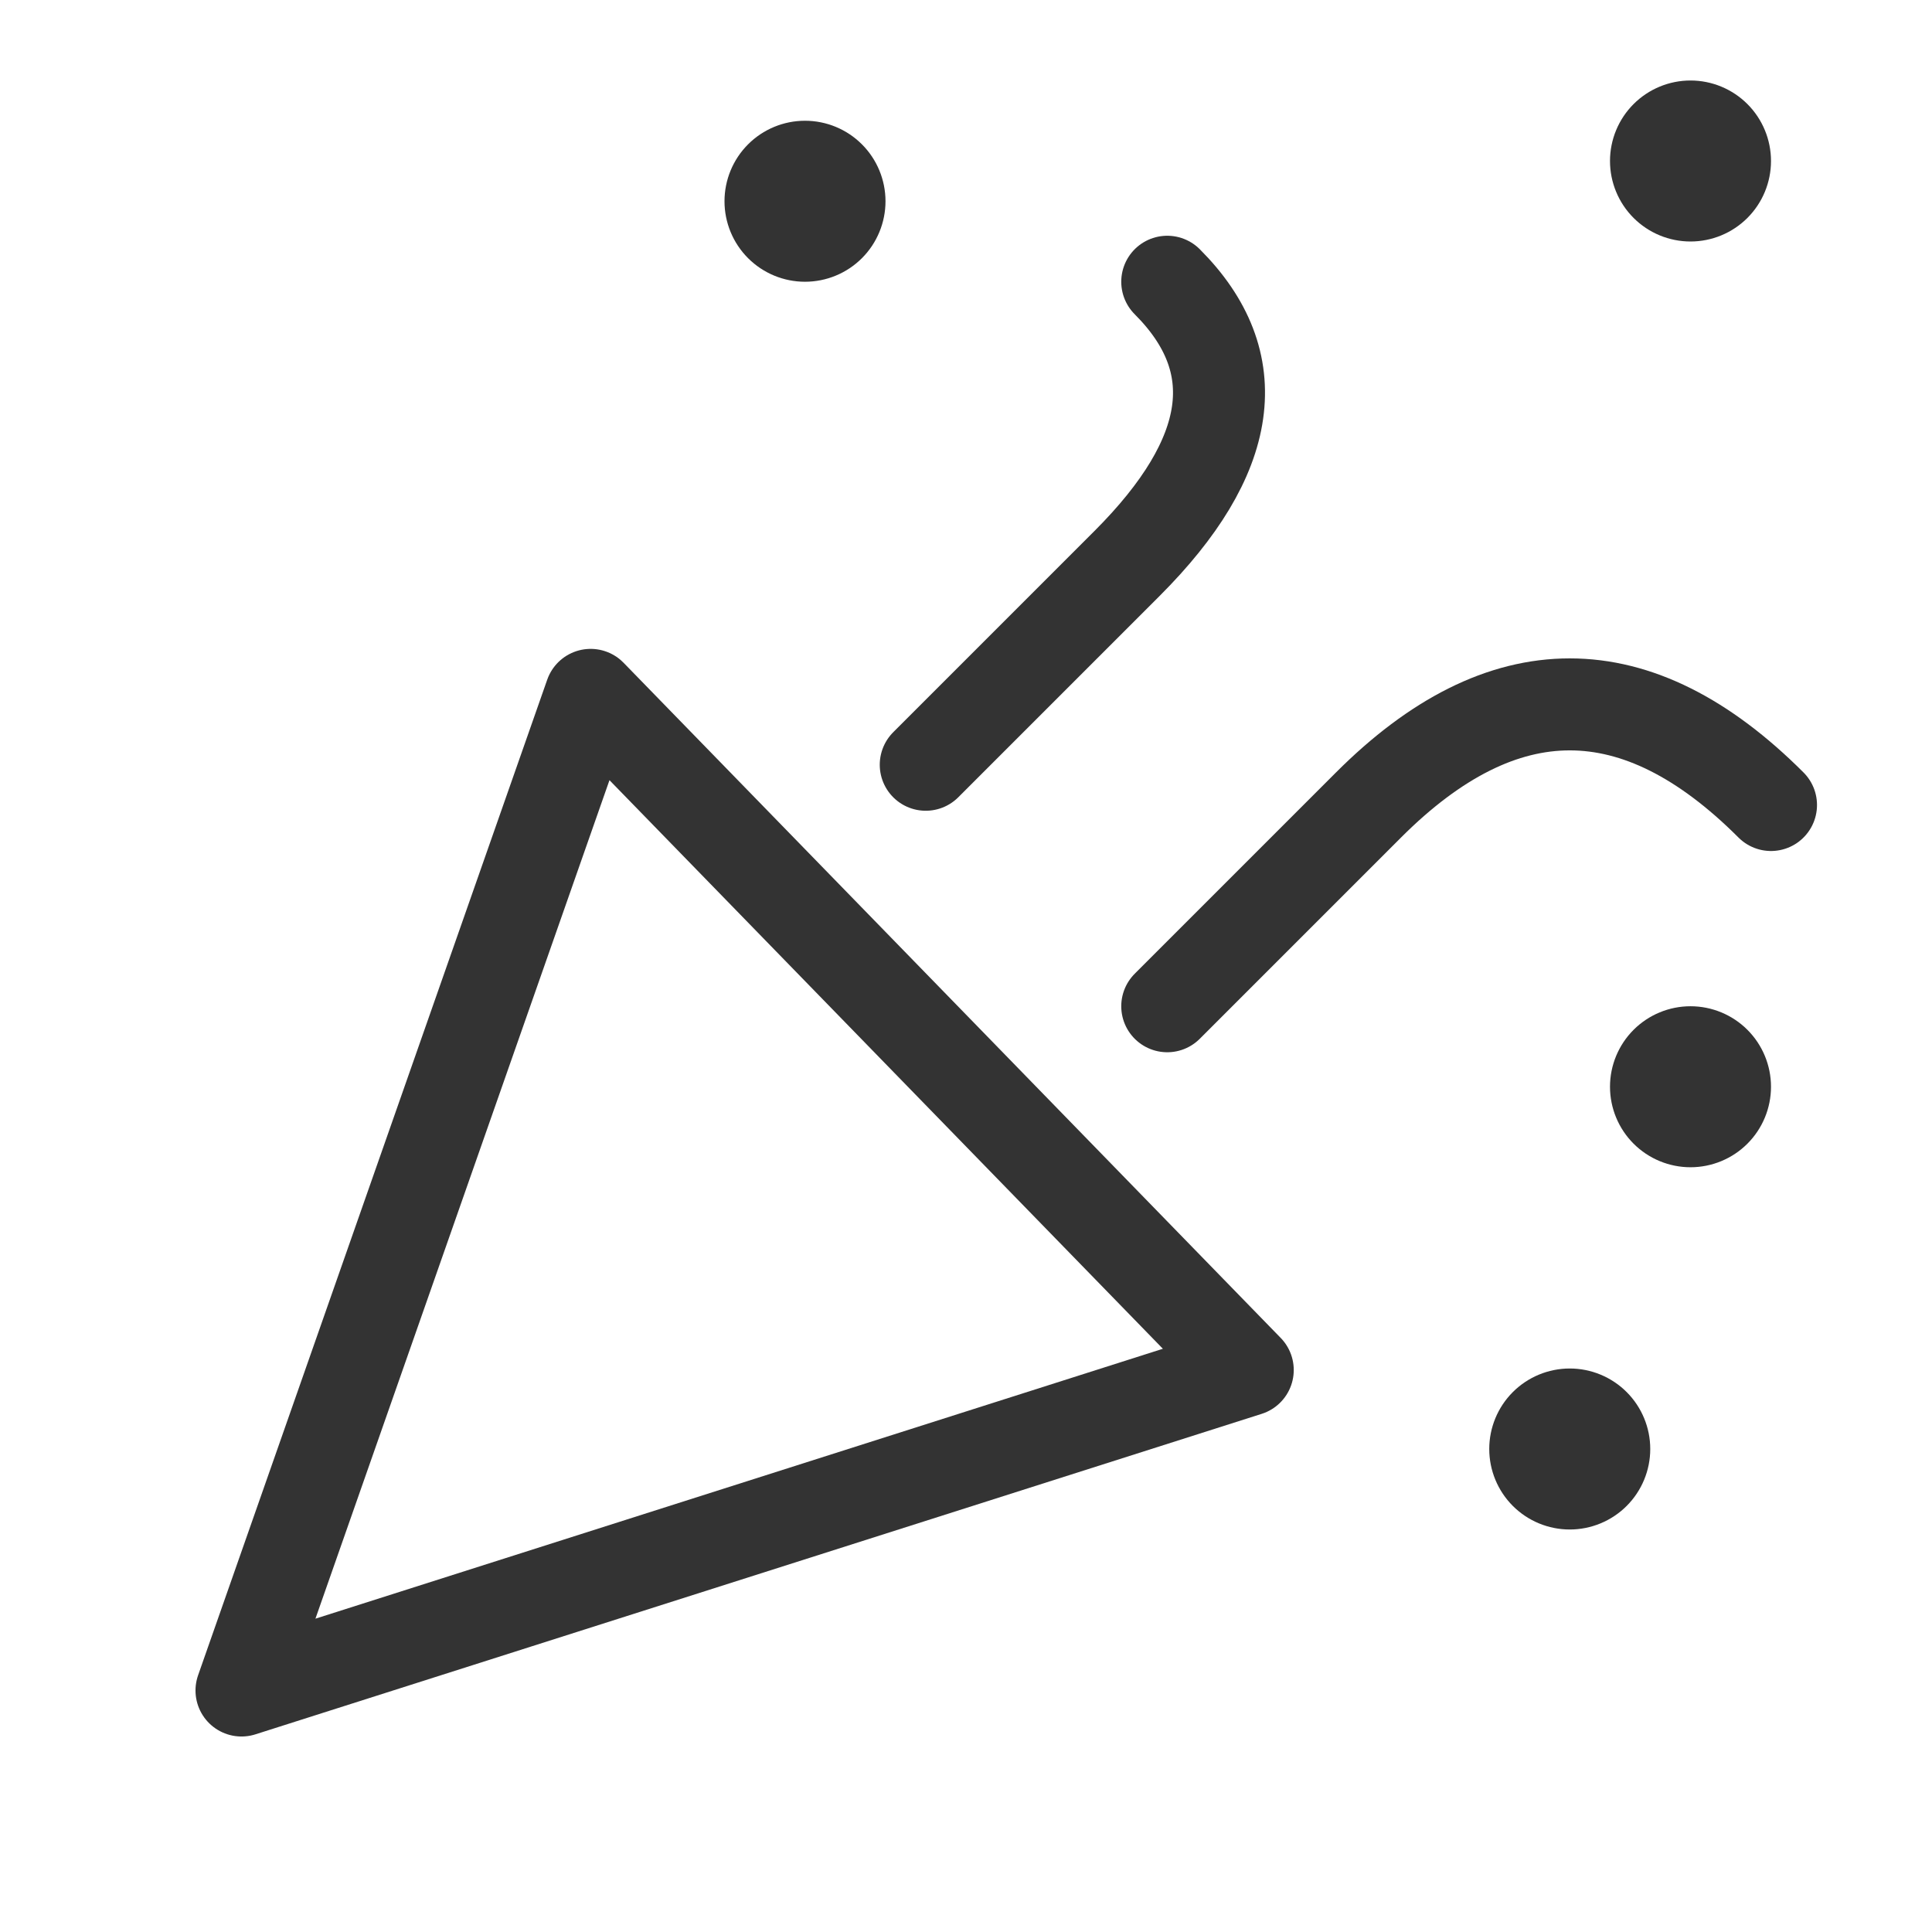 <svg width="84" height="84" viewBox="0 0 84 84" fill="none" xmlns="http://www.w3.org/2000/svg">
<path d="M10.5 73.5L25.68 30.212L54.25 59.566L10.5 73.5Z" stroke="#333333" stroke-width="4" stroke-linejoin="round"/>
<path d="M40.25 33.25L49 24.5C53.667 19.833 54.25 15.75 50.75 12.25M50.75 43.75L59.5 35C65.333 29.167 71.167 29.167 77 35" stroke="#333333" stroke-width="4" stroke-linecap="round" stroke-linejoin="round"/>
<path d="M35 12.25C35.928 12.25 36.819 11.881 37.475 11.225C38.131 10.569 38.5 9.678 38.5 8.75C38.5 7.822 38.131 6.931 37.475 6.275C36.819 5.619 35.928 5.25 35 5.25C34.072 5.25 33.181 5.619 32.525 6.275C31.869 6.931 31.5 7.822 31.5 8.75C31.5 9.678 31.869 10.569 32.525 11.225C33.181 11.881 34.072 12.25 35 12.25ZM73.5 10.5C74.428 10.5 75.319 10.131 75.975 9.475C76.631 8.819 77 7.928 77 7C77 6.072 76.631 5.181 75.975 4.525C75.319 3.869 74.428 3.5 73.5 3.5C72.572 3.5 71.681 3.869 71.025 4.525C70.369 5.181 70 6.072 70 7C70 7.928 70.369 8.819 71.025 9.475C71.681 10.131 72.572 10.5 73.5 10.5ZM73.5 50.75C74.428 50.75 75.319 50.381 75.975 49.725C76.631 49.069 77 48.178 77 47.25C77 46.322 76.631 45.431 75.975 44.775C75.319 44.119 74.428 43.75 73.5 43.75C72.572 43.75 71.681 44.119 71.025 44.775C70.369 45.431 70 46.322 70 47.25C70 48.178 70.369 49.069 71.025 49.725C71.681 50.381 72.572 50.75 73.5 50.75ZM68.25 66.5C69.178 66.5 70.069 66.131 70.725 65.475C71.381 64.819 71.75 63.928 71.75 63C71.75 62.072 71.381 61.181 70.725 60.525C70.069 59.869 69.178 59.5 68.25 59.5C67.322 59.5 66.431 59.869 65.775 60.525C65.119 61.181 64.75 62.072 64.75 63C64.75 63.928 65.119 64.819 65.775 65.475C66.431 66.131 67.322 66.5 68.25 66.5Z" fill="#333333"/>
</svg>
